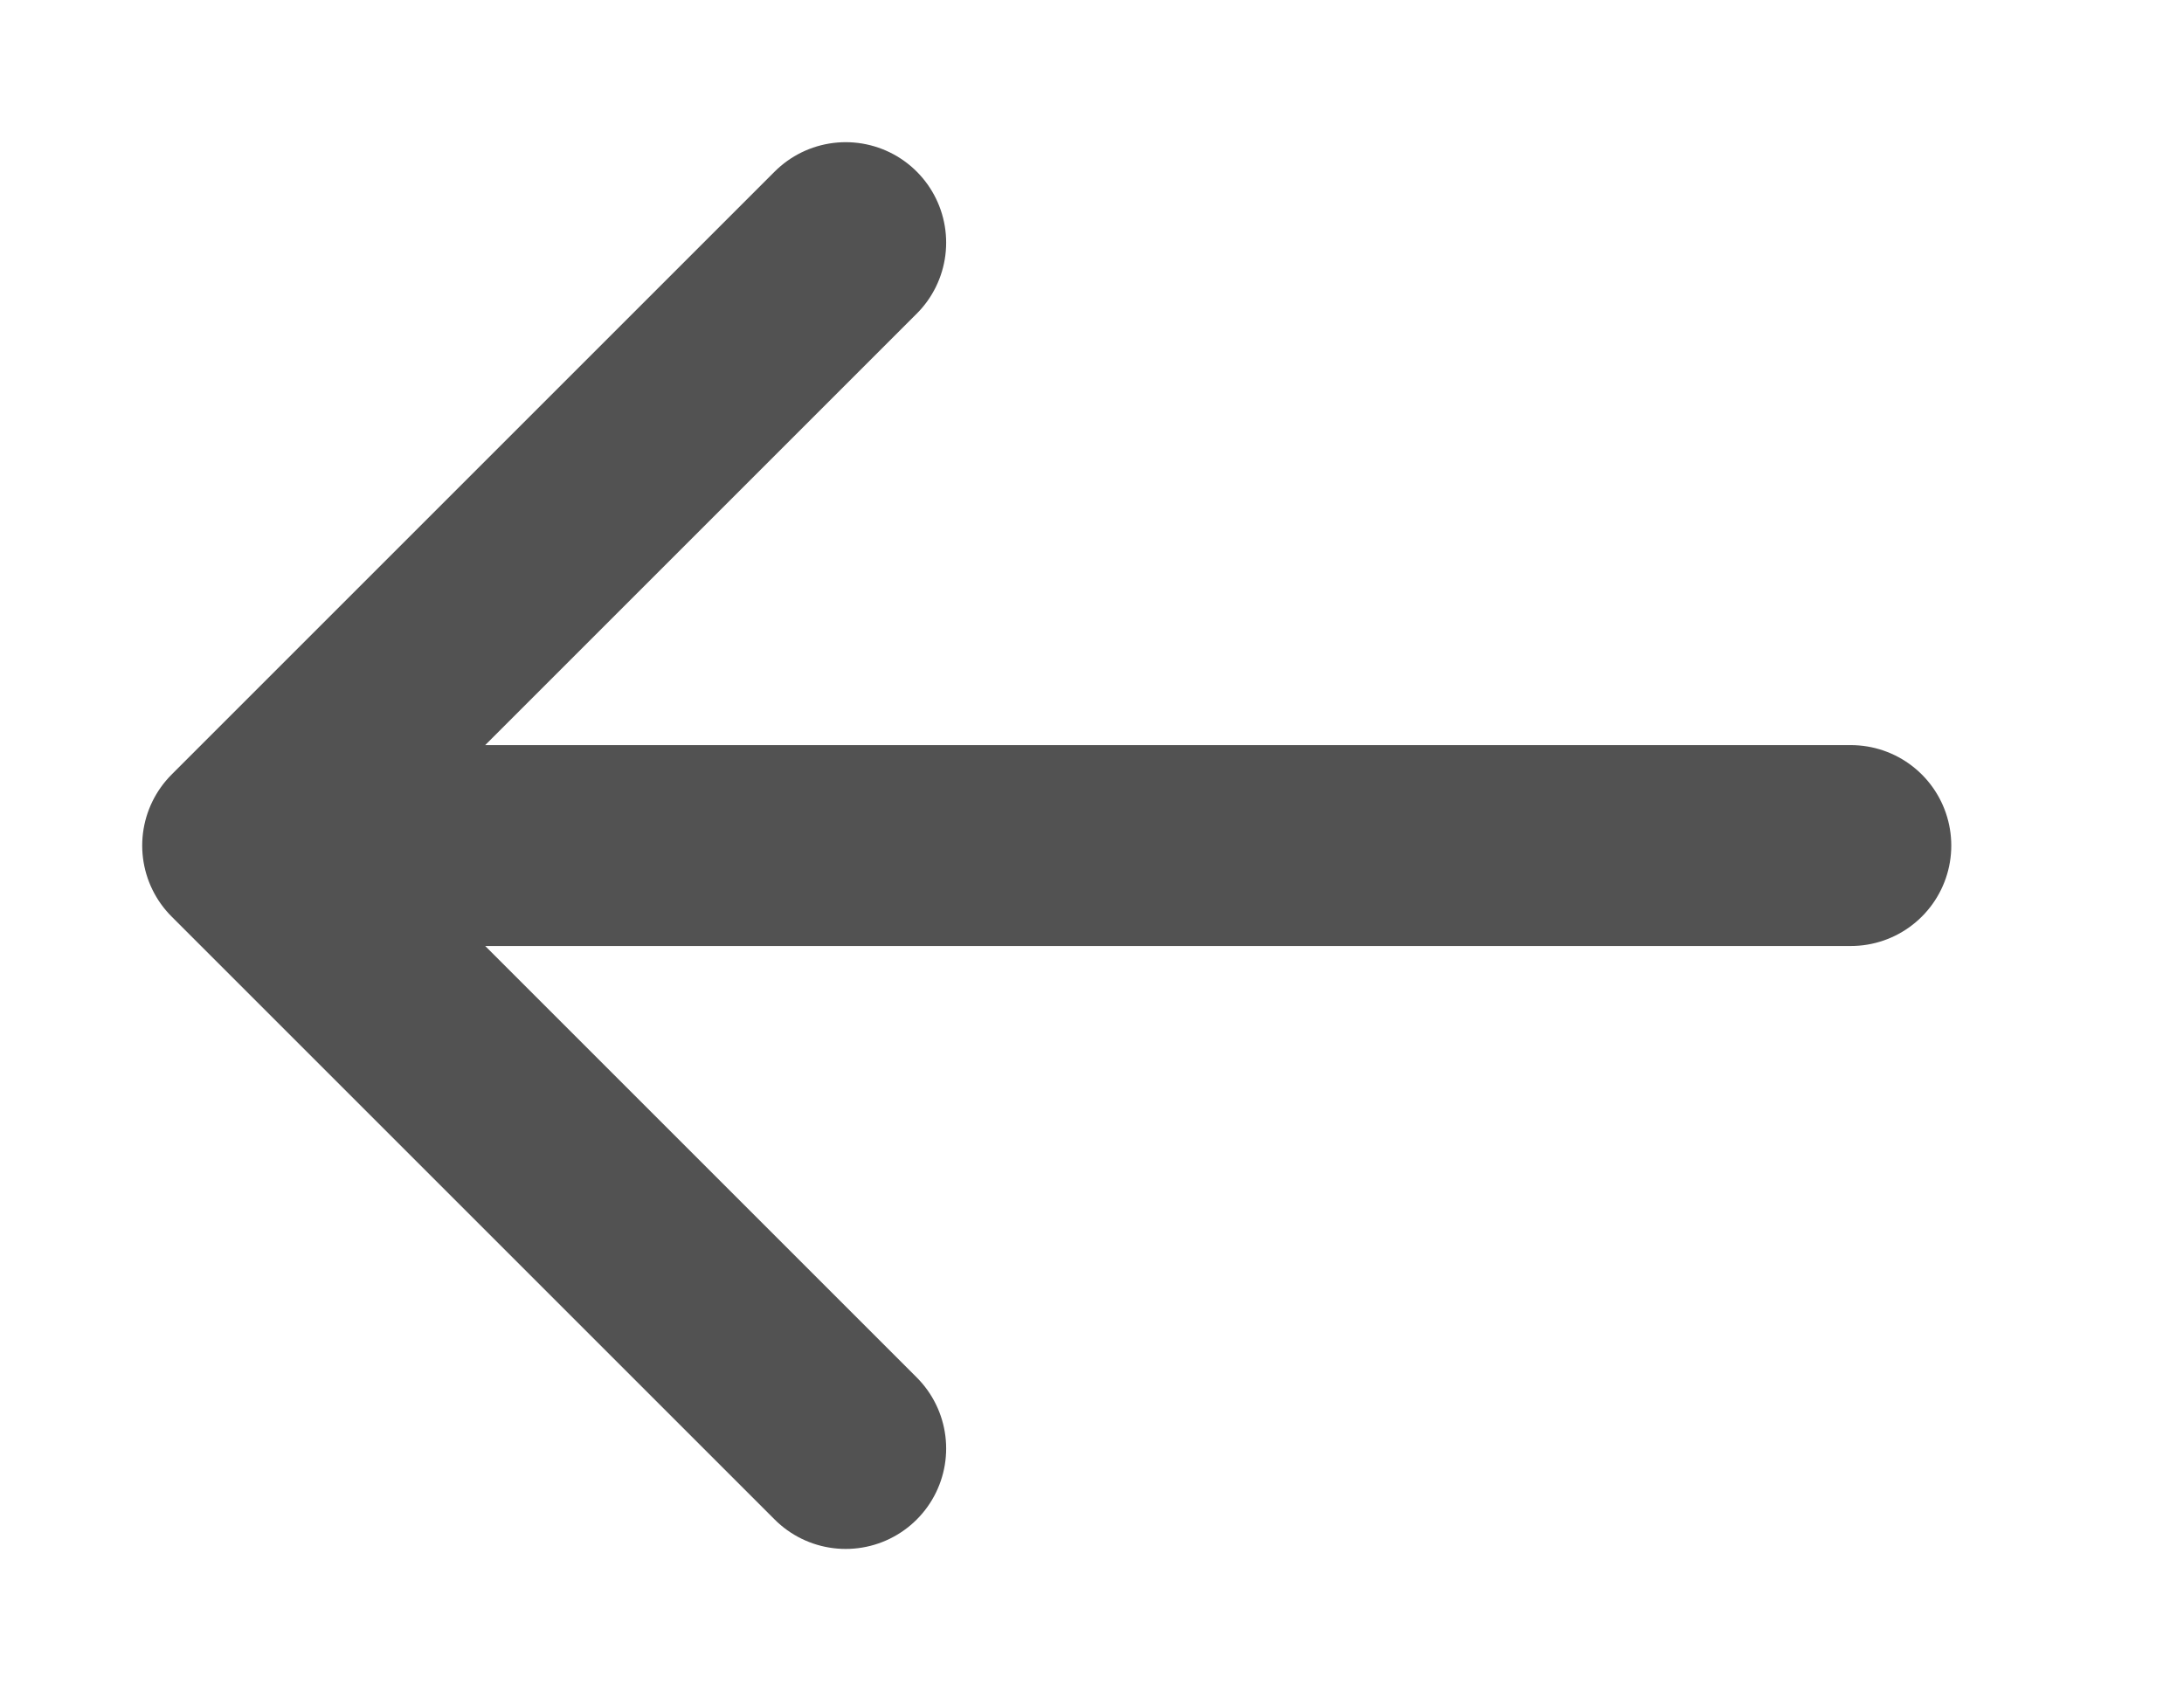 <?xml version="1.0" encoding="utf-8"?>
<svg xmlns="http://www.w3.org/2000/svg" fill="none" height="100%" overflow="visible" preserveAspectRatio="none" style="display: block;" viewBox="0 0 9 7" width="100%">
<path d="M7.627 3.485H1M1 3.485L3.485 5.97M1 3.485L3.485 1" id="Icon" stroke="#525252" stroke-linecap="round" stroke-width="0.828"/>
</svg>